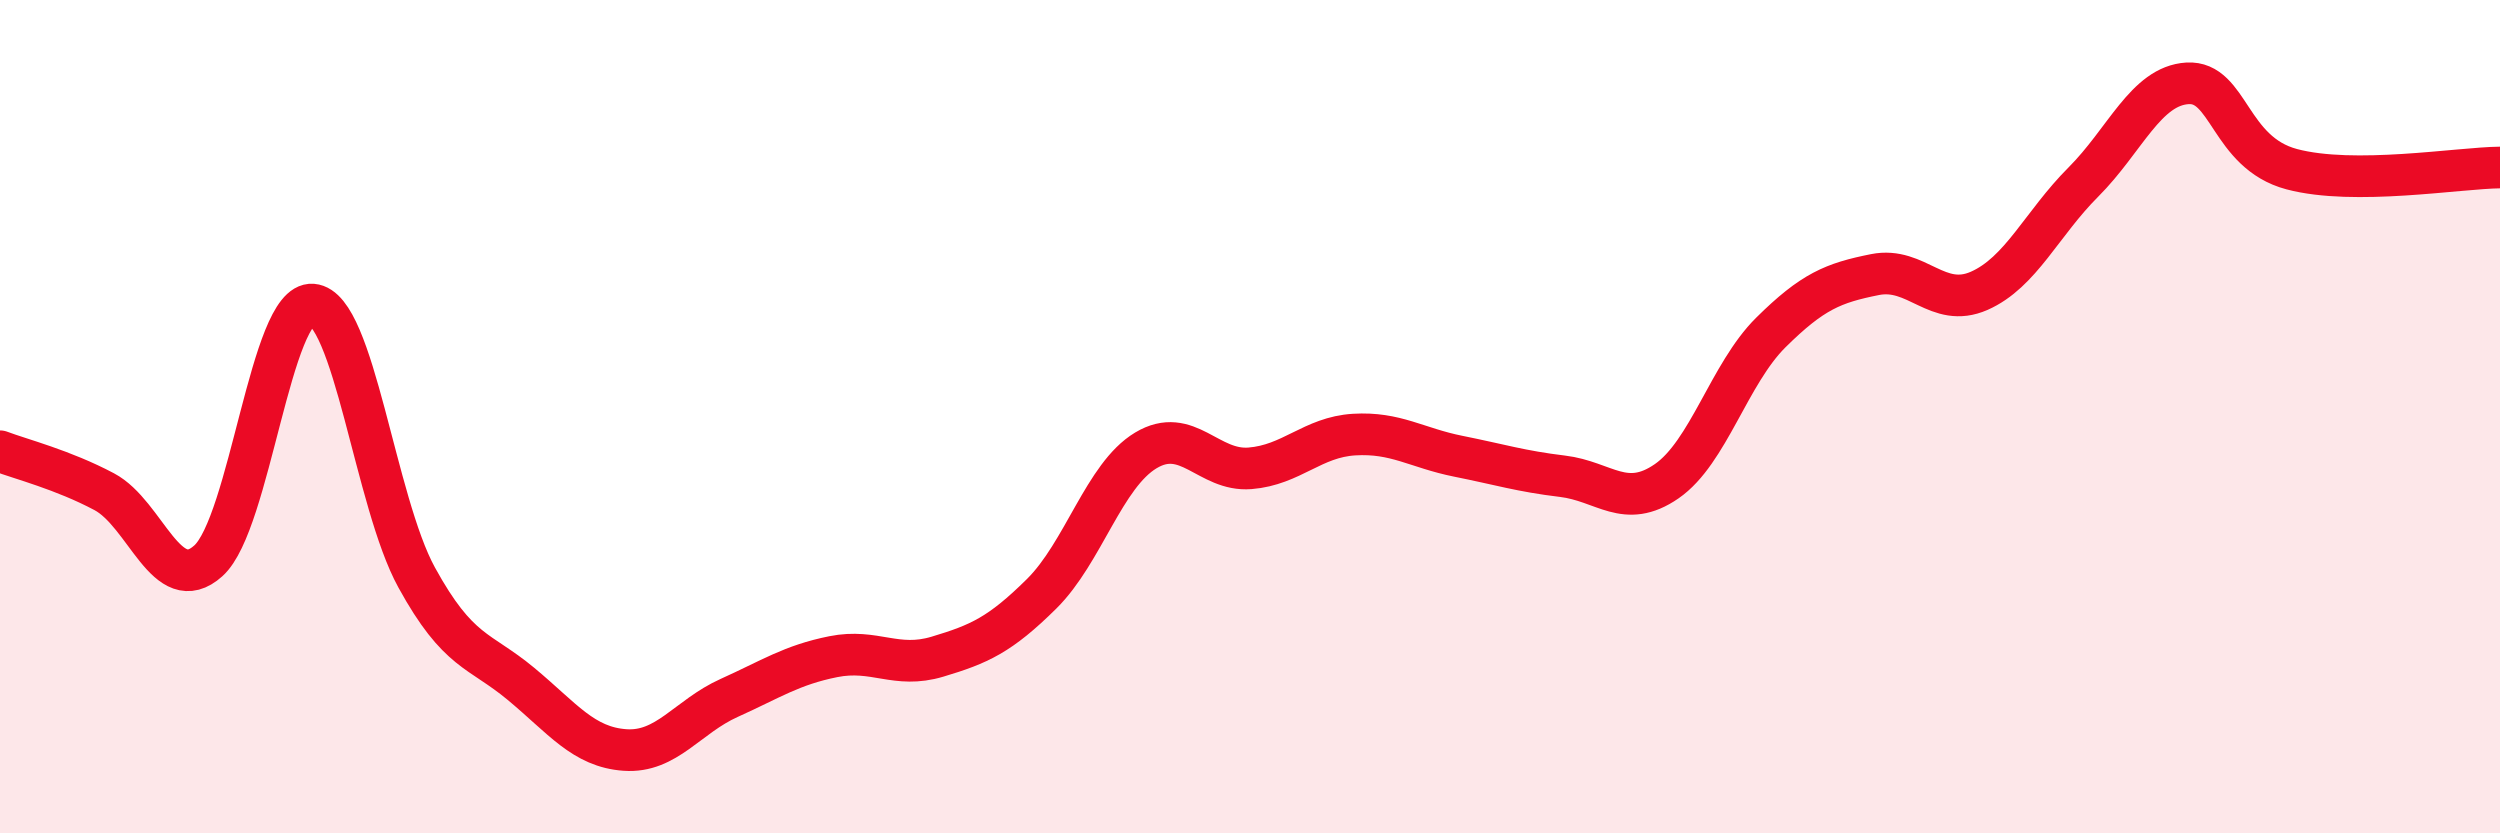 
    <svg width="60" height="20" viewBox="0 0 60 20" xmlns="http://www.w3.org/2000/svg">
      <path
        d="M 0,10.83 C 0.5,11.02 1.5,11.27 2.5,11.8 C 3.5,12.33 4,14.36 5,13.46 C 6,12.56 6.5,7.23 7.5,7.31 C 8.5,7.39 9,12.04 10,13.86 C 11,15.68 11.5,15.58 12.5,16.41 C 13.5,17.24 14,17.93 15,18 C 16,18.07 16.5,17.2 17.5,16.75 C 18.5,16.3 19,15.96 20,15.76 C 21,15.56 21.5,16.06 22.5,15.76 C 23.5,15.46 24,15.24 25,14.25 C 26,13.26 26.5,11.41 27.5,10.81 C 28.5,10.21 29,11.32 30,11.24 C 31,11.16 31.5,10.49 32.5,10.43 C 33.5,10.37 34,10.75 35,10.95 C 36,11.15 36.5,11.31 37.5,11.43 C 38.5,11.55 39,12.24 40,11.55 C 41,10.86 41.5,8.97 42.5,7.98 C 43.5,6.99 44,6.79 45,6.59 C 46,6.39 46.5,7.42 47.5,6.98 C 48.5,6.54 49,5.37 50,4.37 C 51,3.37 51.5,2.06 52.5,2 C 53.5,1.94 53.5,3.66 55,4.06 C 56.5,4.46 59,4.03 60,4.02L60 20L0 20Z"
        fill="#EB0A25"
        opacity="0.1"
        stroke-linecap="round"
        stroke-linejoin="round"
      />
      <path
        d="M 0,10.83 C 0.5,11.02 1.5,11.27 2.5,11.8 C 3.5,12.33 4,14.36 5,13.46 C 6,12.56 6.5,7.23 7.5,7.31 C 8.5,7.39 9,12.04 10,13.86 C 11,15.68 11.5,15.58 12.5,16.41 C 13.5,17.24 14,17.93 15,18 C 16,18.07 16.5,17.2 17.5,16.75 C 18.5,16.3 19,15.96 20,15.76 C 21,15.56 21.5,16.06 22.5,15.76 C 23.5,15.46 24,15.24 25,14.25 C 26,13.26 26.5,11.41 27.5,10.81 C 28.5,10.21 29,11.32 30,11.24 C 31,11.16 31.5,10.49 32.5,10.43 C 33.5,10.37 34,10.75 35,10.95 C 36,11.15 36.5,11.31 37.5,11.43 C 38.5,11.55 39,12.24 40,11.55 C 41,10.86 41.5,8.97 42.5,7.98 C 43.5,6.99 44,6.79 45,6.59 C 46,6.39 46.5,7.42 47.5,6.98 C 48.5,6.54 49,5.37 50,4.37 C 51,3.37 51.5,2.06 52.5,2 C 53.5,1.94 53.5,3.66 55,4.06 C 56.5,4.46 59,4.03 60,4.02"
        stroke="#EB0A25"
        stroke-width="1"
        fill="none"
        stroke-linecap="round"
        stroke-linejoin="round"
      />
    </svg>
  